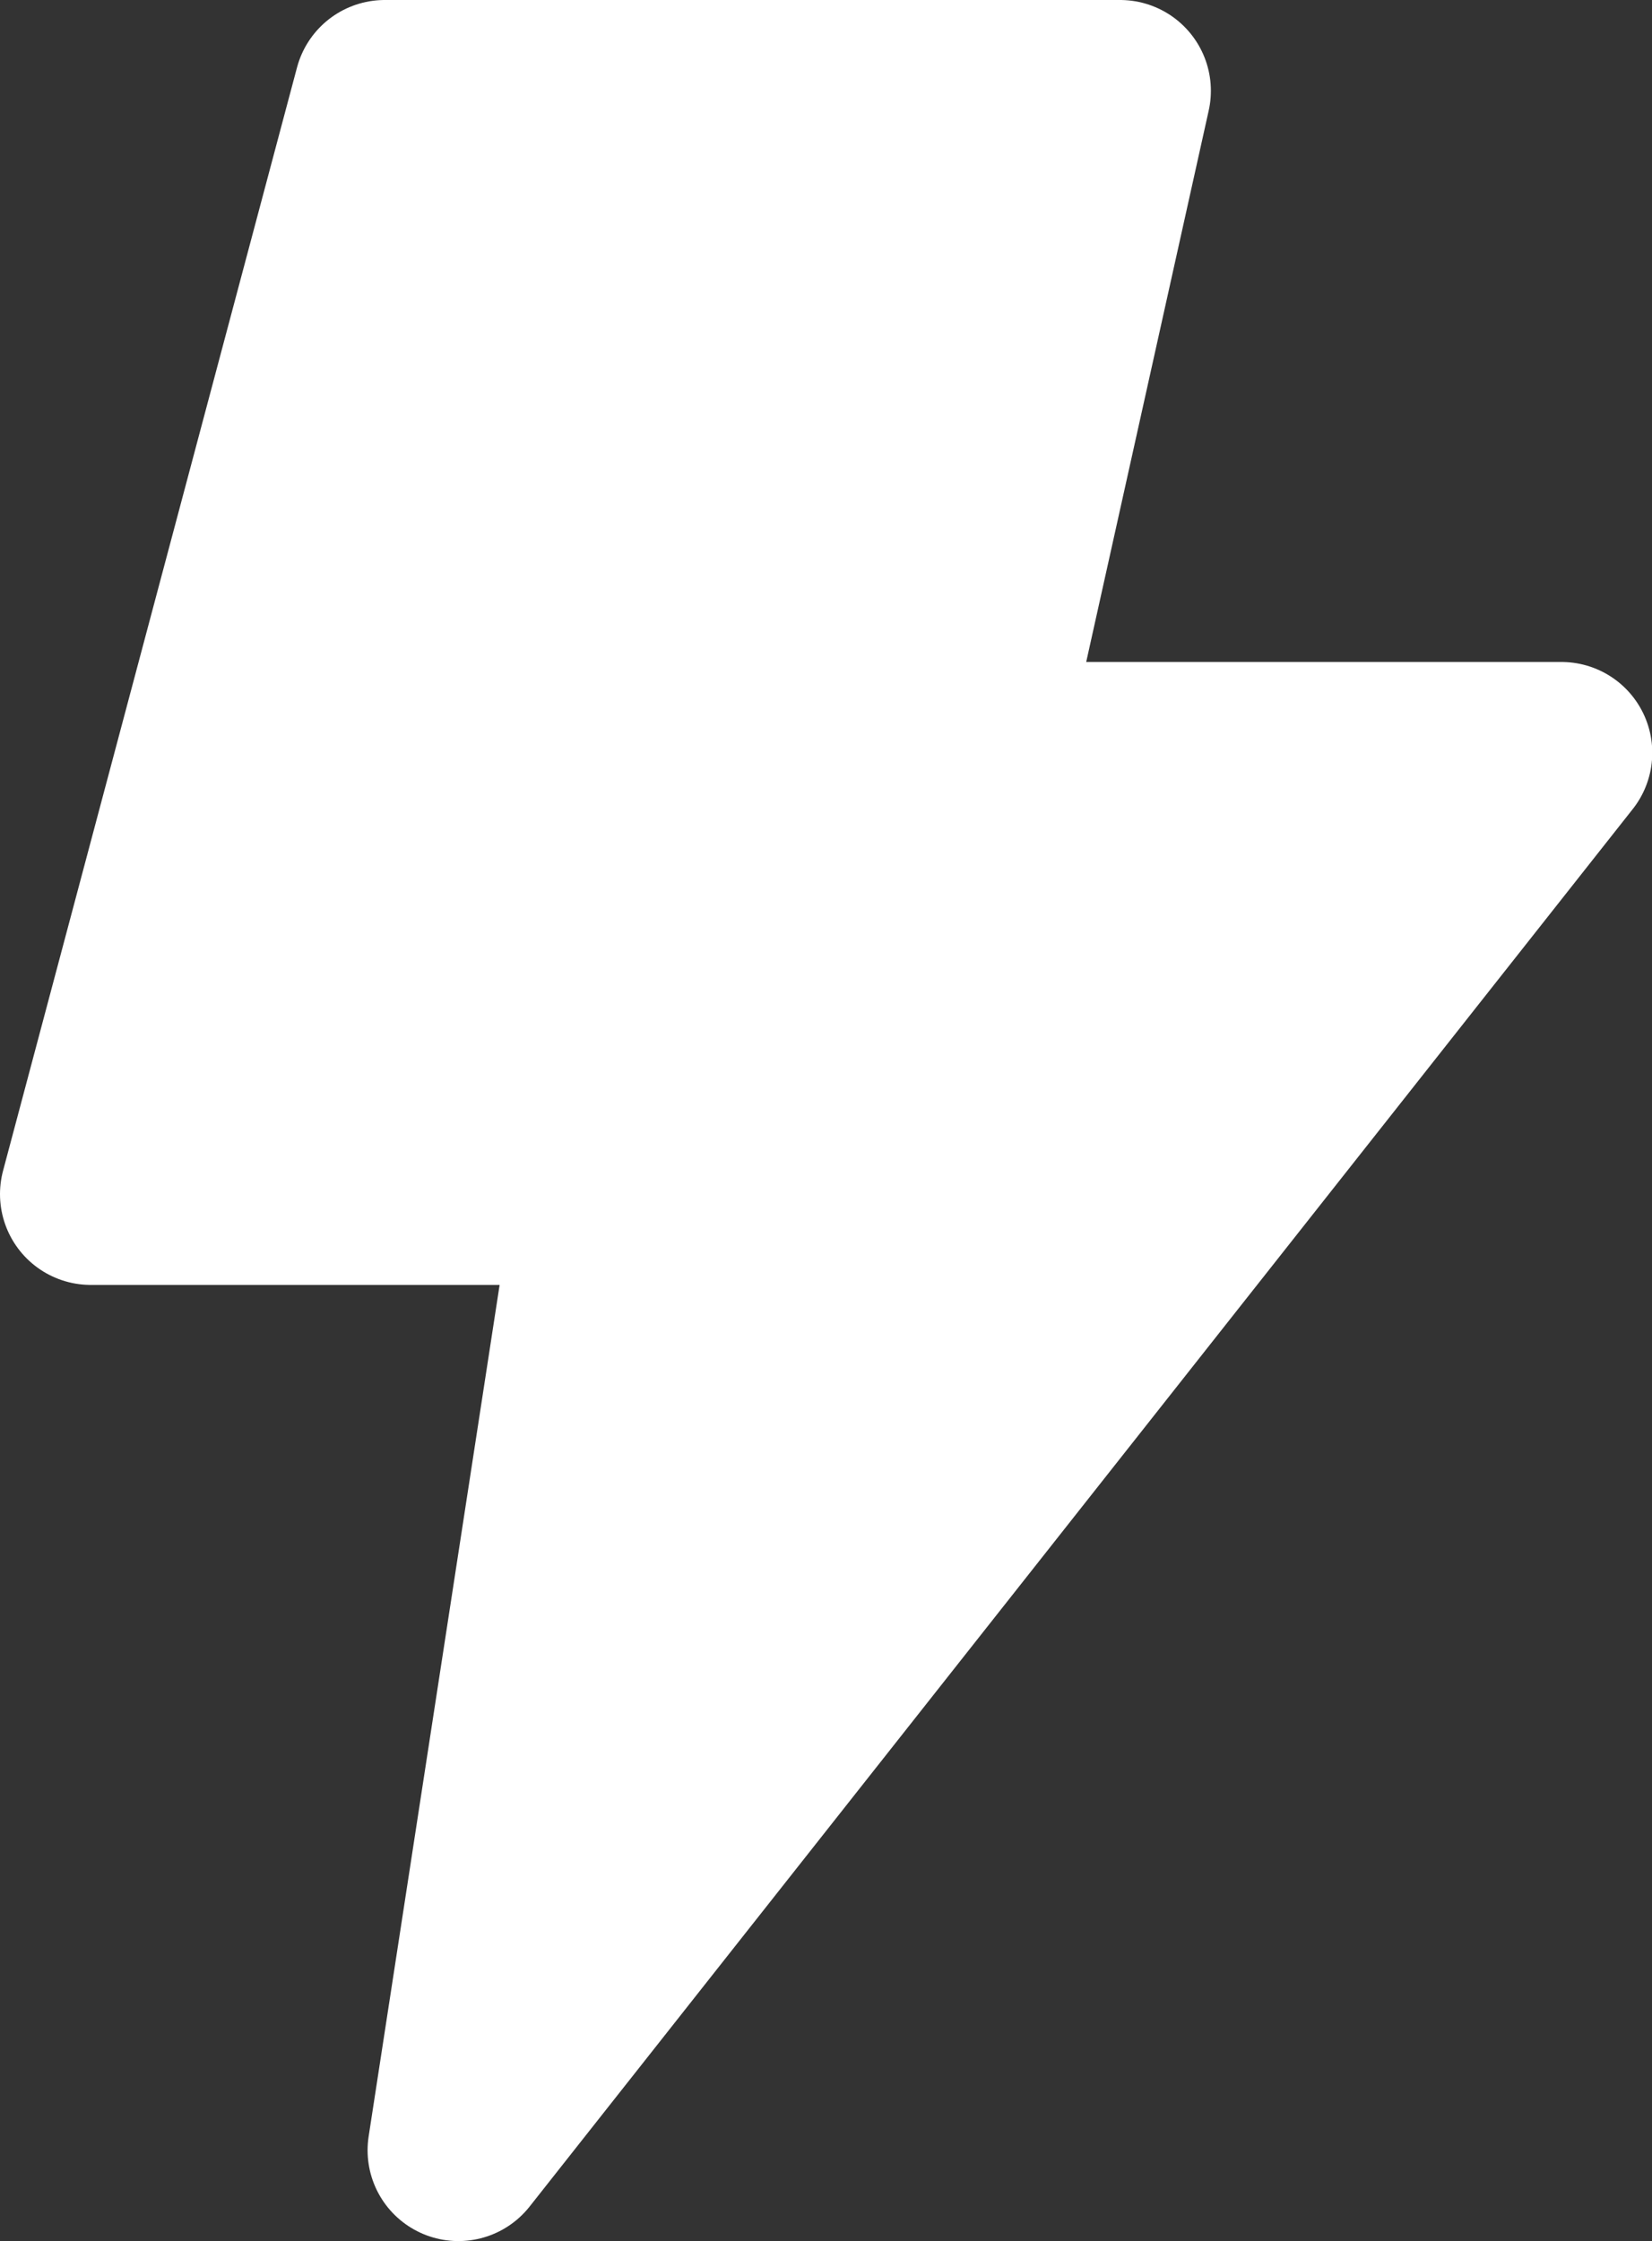<svg xmlns="http://www.w3.org/2000/svg" width="18.197" height="24.676" viewBox="0 0 18.197 24.676"><rect x="0" y="0" width="18.197" height="24.676" fill="#333333" stroke="none"/><g transform="translate(-11.374 -21.324)"><g transform="translate(12.374 22.324)"><path d="M23.338,2h-8.1L12,14.148h5.669l-1.62,10.528L28.2,9.289H21.718Z" transform="translate(-12 -2)" fill="#fff" stroke="#fff" stroke-linecap="round" stroke-linejoin="round" stroke-miterlimit="10" stroke-width="2"/></g></g></svg>